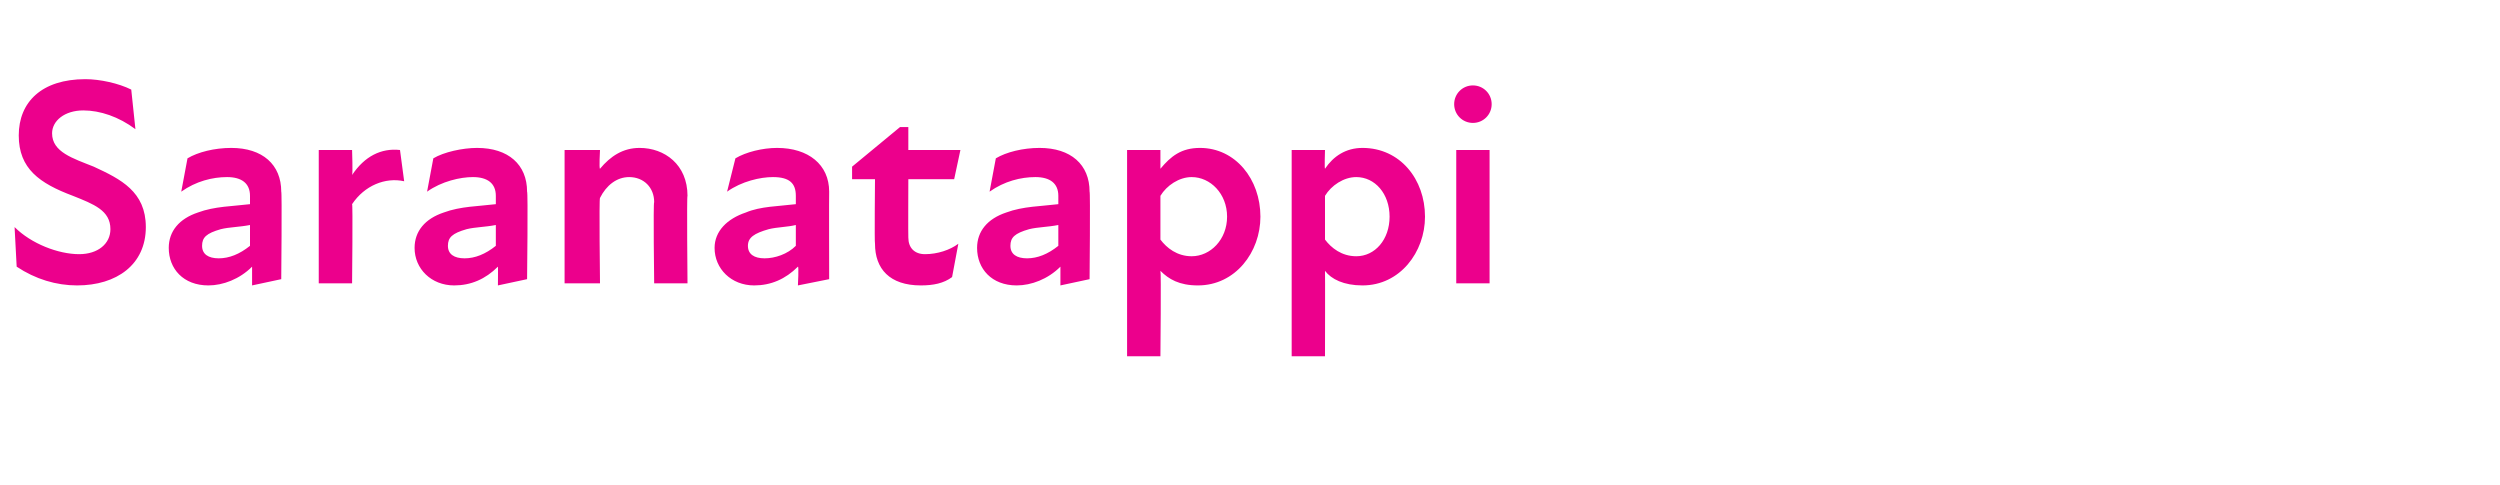 <?xml version="1.0" standalone="no"?>
<!DOCTYPE svg PUBLIC "-//W3C//DTD SVG 1.1//EN" "http://www.w3.org/Graphics/SVG/1.1/DTD/svg11.dtd">
<svg xmlns="http://www.w3.org/2000/svg" version="1.1" width="120px" height="23.3px" viewBox="0 -3 120 23.3" style="top:-3px">
  <desc>Saranatappi</desc>
  <defs/>
  <g id="Polygon187293">
    <path d="M 0.8 9.8 C 0.8 9.8 0.7 7.9 0.7 7.9 C 1.5 8.7 2.8 9.2 3.8 9.2 C 4.7 9.2 5.3 8.7 5.3 8 C 5.3 7.1 4.5 6.8 3.5 6.4 C 1.9 5.8 0.9 5.1 0.9 3.5 C 0.9 1.9 2 0.8 4.1 0.8 C 4.8 0.8 5.7 1 6.3 1.3 C 6.3 1.3 6.5 3.2 6.5 3.2 C 5.7 2.6 4.8 2.3 4 2.3 C 3.1 2.3 2.5 2.8 2.5 3.4 C 2.5 4.3 3.5 4.6 4.5 5 C 5.8 5.6 7 6.2 7 7.9 C 7 9.7 5.6 10.7 3.7 10.7 C 2.7 10.7 1.7 10.4 0.8 9.8 Z M 12.1 9.8 C 11.5 10.4 10.7 10.7 10 10.7 C 8.8 10.7 8.1 9.9 8.1 8.9 C 8.1 8.1 8.6 7.5 9.5 7.2 C 10.3 6.9 11.2 6.9 12 6.8 C 12 6.8 12 6.4 12 6.4 C 12 5.8 11.6 5.5 10.9 5.5 C 10.2 5.5 9.4 5.7 8.7 6.2 C 8.7 6.2 9 4.6 9 4.6 C 9.5 4.3 10.3 4.1 11.1 4.1 C 12.6 4.1 13.5 4.9 13.5 6.2 C 13.54 6.2 13.5 10.4 13.5 10.4 L 12.1 10.7 C 12.1 10.7 12.1 9.76 12.1 9.8 Z M 10.5 9.4 C 11 9.4 11.5 9.2 12 8.8 C 12 8.8 12 7.8 12 7.8 C 11.5 7.9 11 7.9 10.6 8 C 9.9 8.2 9.7 8.4 9.7 8.8 C 9.7 9.2 10 9.4 10.5 9.4 Z M 15.3 4.2 L 16.9 4.2 C 16.9 4.2 16.94 5.36 16.9 5.4 C 17.5 4.5 18.3 4.1 19.2 4.2 C 19.2 4.2 19.4 5.7 19.4 5.7 C 18.5 5.5 17.5 5.9 16.9 6.8 C 16.94 6.77 16.9 10.6 16.9 10.6 L 15.3 10.6 L 15.3 4.2 Z M 23.9 9.8 C 23.3 10.4 22.6 10.7 21.8 10.7 C 20.7 10.7 19.9 9.9 19.9 8.9 C 19.9 8.1 20.4 7.5 21.3 7.2 C 22.1 6.9 23 6.9 23.8 6.8 C 23.8 6.8 23.8 6.4 23.8 6.4 C 23.8 5.8 23.4 5.5 22.7 5.5 C 22.1 5.5 21.2 5.7 20.5 6.2 C 20.5 6.2 20.8 4.6 20.8 4.6 C 21.3 4.3 22.2 4.1 22.9 4.1 C 24.4 4.1 25.3 4.9 25.3 6.2 C 25.35 6.2 25.3 10.4 25.3 10.4 L 23.9 10.7 C 23.9 10.7 23.91 9.76 23.9 9.8 Z M 22.3 9.4 C 22.8 9.4 23.3 9.2 23.8 8.8 C 23.8 8.8 23.8 7.8 23.8 7.8 C 23.3 7.9 22.8 7.9 22.4 8 C 21.7 8.2 21.5 8.4 21.5 8.8 C 21.5 9.2 21.8 9.4 22.3 9.4 Z M 30.2 5.5 C 29.6 5.5 29.1 5.9 28.8 6.5 C 28.75 6.5 28.8 10.6 28.8 10.6 L 27.1 10.6 L 27.1 4.2 L 28.8 4.2 C 28.8 4.2 28.75 5.09 28.8 5.1 C 29.3 4.5 29.9 4.1 30.7 4.1 C 31.9 4.1 33 4.9 33 6.4 C 32.96 6.37 33 10.6 33 10.6 L 31.4 10.6 C 31.4 10.6 31.35 6.71 31.4 6.7 C 31.4 6 30.9 5.5 30.2 5.5 Z M 38.3 9.8 C 37.7 10.4 37 10.7 36.2 10.7 C 35.1 10.7 34.3 9.9 34.3 8.9 C 34.3 8.1 34.9 7.5 35.8 7.2 C 36.5 6.9 37.4 6.9 38.2 6.8 C 38.2 6.8 38.2 6.4 38.2 6.4 C 38.2 5.8 37.9 5.5 37.1 5.5 C 36.5 5.5 35.6 5.7 34.9 6.2 C 34.9 6.2 35.3 4.6 35.3 4.6 C 35.8 4.3 36.6 4.1 37.3 4.1 C 38.8 4.1 39.8 4.9 39.8 6.2 C 39.79 6.2 39.8 10.4 39.8 10.4 L 38.3 10.7 C 38.3 10.7 38.35 9.76 38.3 9.8 Z M 36.7 9.4 C 37.2 9.4 37.8 9.2 38.2 8.8 C 38.2 8.8 38.2 7.8 38.2 7.8 C 37.8 7.9 37.3 7.9 36.9 8 C 36.2 8.2 35.9 8.4 35.9 8.8 C 35.9 9.2 36.2 9.4 36.7 9.4 Z M 42 8.7 C 41.97 8.68 42 5.6 42 5.6 L 40.9 5.6 L 40.9 5 L 43.2 3.1 L 43.6 3.1 L 43.6 4.2 L 46.1 4.2 L 45.8 5.6 L 43.6 5.6 C 43.6 5.6 43.59 8.41 43.6 8.4 C 43.6 8.9 43.9 9.2 44.4 9.2 C 45 9.2 45.6 9 46 8.7 C 46 8.7 45.7 10.3 45.7 10.3 C 45.3 10.6 44.8 10.7 44.2 10.7 C 42.7 10.7 42 9.9 42 8.7 Z M 50.9 9.8 C 50.3 10.4 49.5 10.7 48.8 10.7 C 47.6 10.7 46.9 9.9 46.9 8.9 C 46.9 8.1 47.4 7.5 48.3 7.2 C 49.1 6.9 50 6.9 50.8 6.8 C 50.8 6.8 50.8 6.4 50.8 6.4 C 50.8 5.8 50.4 5.5 49.7 5.5 C 49 5.5 48.2 5.7 47.5 6.2 C 47.5 6.2 47.8 4.6 47.8 4.6 C 48.3 4.3 49.1 4.1 49.9 4.1 C 51.4 4.1 52.3 4.9 52.3 6.2 C 52.34 6.2 52.3 10.4 52.3 10.4 L 50.9 10.7 C 50.9 10.7 50.9 9.76 50.9 9.8 Z M 49.3 9.4 C 49.8 9.4 50.3 9.2 50.8 8.8 C 50.8 8.8 50.8 7.8 50.8 7.8 C 50.3 7.9 49.8 7.9 49.4 8 C 48.7 8.2 48.5 8.4 48.5 8.8 C 48.5 9.2 48.8 9.4 49.3 9.4 Z M 57.5 10.7 C 56.6 10.7 56.1 10.4 55.7 10 C 55.74 10.02 55.7 14.1 55.7 14.1 L 54.1 14.1 L 54.1 4.2 L 55.7 4.2 C 55.7 4.2 55.7 5.1 55.7 5.1 C 56.2 4.5 56.7 4.1 57.6 4.1 C 59.3 4.1 60.5 5.6 60.5 7.4 C 60.5 9.1 59.3 10.7 57.5 10.7 Z M 57.2 9.3 C 58.1 9.3 58.9 8.5 58.9 7.4 C 58.9 6.3 58.1 5.5 57.2 5.5 C 56.6 5.5 56 5.9 55.7 6.4 C 55.7 6.4 55.7 8.5 55.7 8.5 C 56 8.9 56.5 9.3 57.2 9.3 Z M 65.4 10.7 C 64.5 10.7 63.9 10.4 63.6 10 C 63.61 10.02 63.6 14.1 63.6 14.1 L 62 14.1 L 62 4.2 L 63.6 4.2 C 63.6 4.2 63.57 5.1 63.6 5.1 C 64 4.5 64.6 4.1 65.4 4.1 C 67.2 4.1 68.4 5.6 68.4 7.4 C 68.4 9.1 67.2 10.7 65.4 10.7 Z M 65.1 9.3 C 66 9.3 66.7 8.5 66.7 7.4 C 66.7 6.3 66 5.5 65.1 5.5 C 64.5 5.5 63.9 5.9 63.6 6.4 C 63.6 6.4 63.6 8.5 63.6 8.5 C 63.9 8.9 64.4 9.3 65.1 9.3 Z M 69.9 4.2 L 71.5 4.2 L 71.5 10.6 L 69.9 10.6 L 69.9 4.2 Z M 70.7 1.1 C 71.2 1.1 71.6 1.5 71.6 2 C 71.6 2.5 71.2 2.9 70.7 2.9 C 70.2 2.9 69.8 2.5 69.8 2 C 69.8 1.5 70.2 1.1 70.7 1.1 Z " stroke="none" fill="#ec008c"/>
  </g>
</svg>